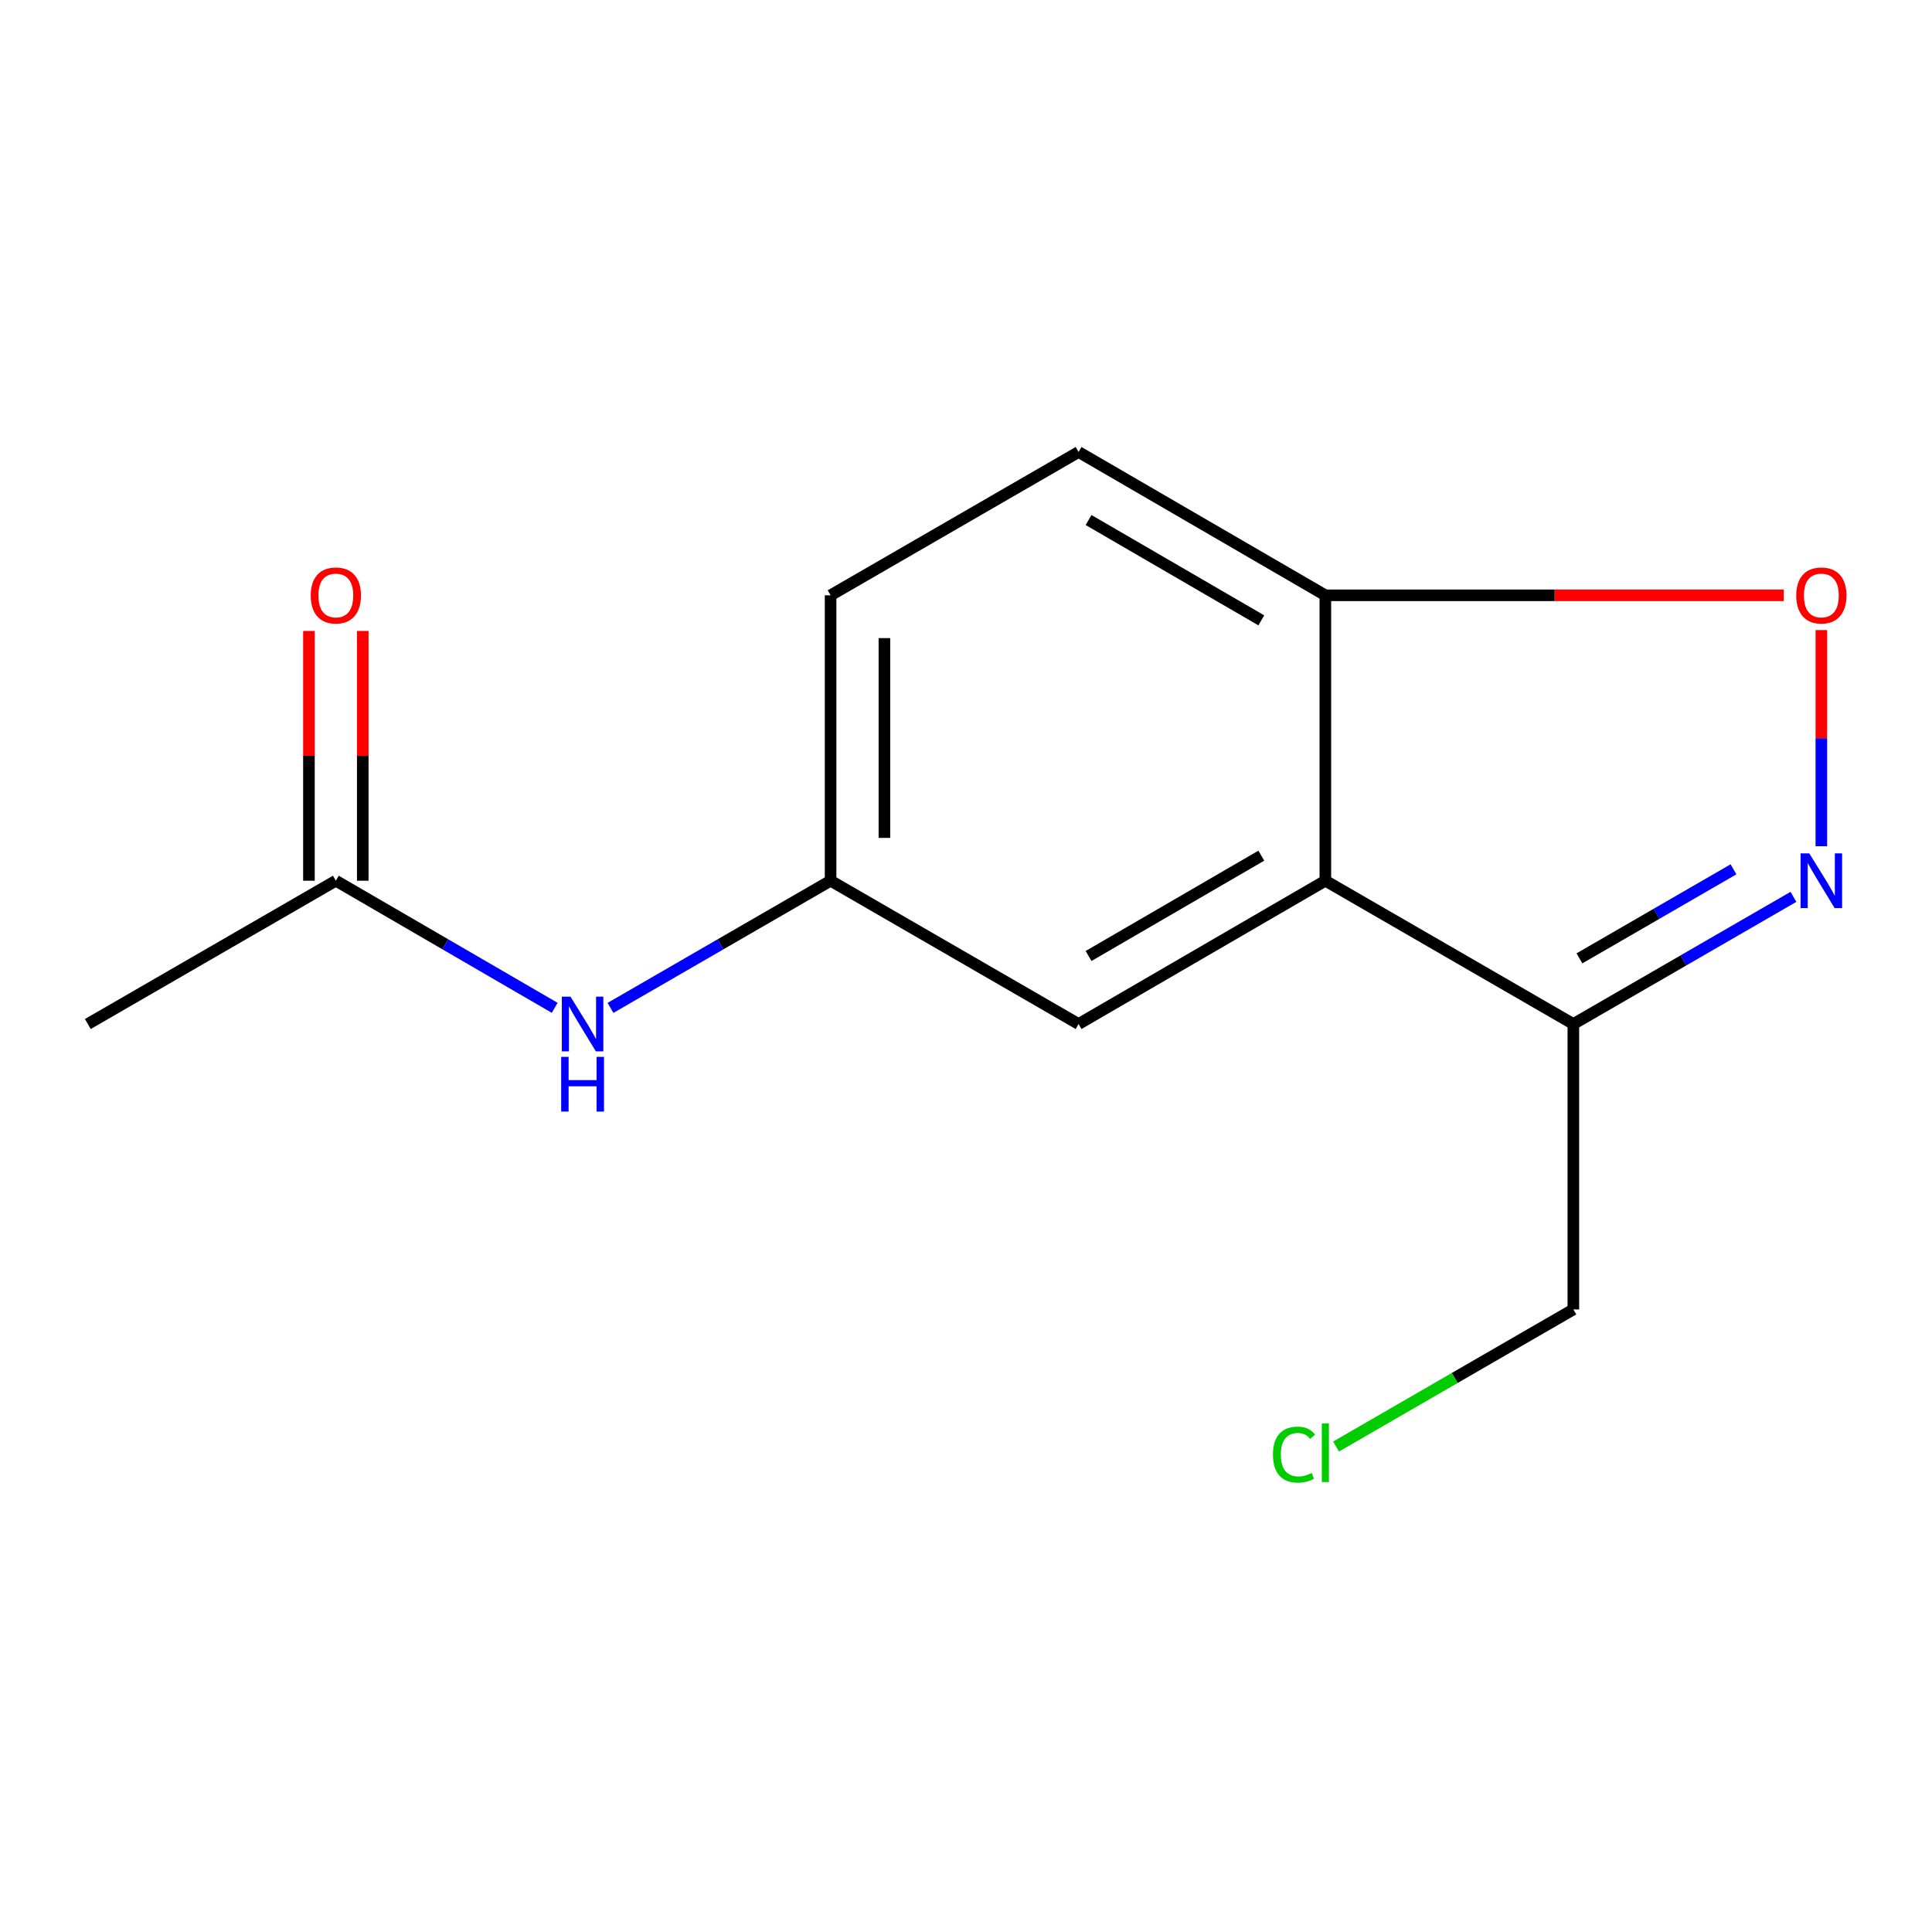 <?xml version='1.0' encoding='iso-8859-1'?>
<svg version='1.1' baseProfile='full'
              xmlns='http://www.w3.org/2000/svg'
                      xmlns:rdkit='http://www.rdkit.org/xml'
                      xmlns:xlink='http://www.w3.org/1999/xlink'
                  xml:space='preserve'
width='1000px' height='1000px' viewBox='0 0 1000 1000'>
<!-- END OF HEADER -->
<rect style='opacity:1.0;fill:#FFFFFF;stroke:none' width='1000' height='1000' x='0' y='0'> </rect>
<path class='bond-1' d='M 928.283,464.204 L 871.324,497.119' style='fill:none;fill-rule:evenodd;stroke:#0000FF;stroke-width:6px;stroke-linecap:butt;stroke-linejoin:miter;stroke-opacity:1' />
<path class='bond-1' d='M 871.324,497.119 L 814.366,530.035' style='fill:none;fill-rule:evenodd;stroke:#000000;stroke-width:6px;stroke-linecap:butt;stroke-linejoin:miter;stroke-opacity:1' />
<path class='bond-1' d='M 897.257,449.958 L 857.386,472.999' style='fill:none;fill-rule:evenodd;stroke:#0000FF;stroke-width:6px;stroke-linecap:butt;stroke-linejoin:miter;stroke-opacity:1' />
<path class='bond-1' d='M 857.386,472.999 L 817.515,496.04' style='fill:none;fill-rule:evenodd;stroke:#000000;stroke-width:6px;stroke-linecap:butt;stroke-linejoin:miter;stroke-opacity:1' />
<path class='bond-2' d='M 942.729,438.002 L 942.729,382.07' style='fill:none;fill-rule:evenodd;stroke:#0000FF;stroke-width:6px;stroke-linecap:butt;stroke-linejoin:miter;stroke-opacity:1' />
<path class='bond-2' d='M 942.729,382.07 L 942.729,326.138' style='fill:none;fill-rule:evenodd;stroke:#FF0000;stroke-width:6px;stroke-linecap:butt;stroke-linejoin:miter;stroke-opacity:1' />
<path class='bond-0' d='M 686.002,455.855 L 814.366,530.035' style='fill:none;fill-rule:evenodd;stroke:#000000;stroke-width:6px;stroke-linecap:butt;stroke-linejoin:miter;stroke-opacity:1' />
<path class='bond-5' d='M 686.002,455.855 L 558.274,530.035' style='fill:none;fill-rule:evenodd;stroke:#000000;stroke-width:6px;stroke-linecap:butt;stroke-linejoin:miter;stroke-opacity:1' />
<path class='bond-5' d='M 652.853,442.892 L 563.442,494.818' style='fill:none;fill-rule:evenodd;stroke:#000000;stroke-width:6px;stroke-linecap:butt;stroke-linejoin:miter;stroke-opacity:1' />
<path class='bond-14' d='M 686.002,455.855 L 686.002,308.131' style='fill:none;fill-rule:evenodd;stroke:#000000;stroke-width:6px;stroke-linecap:butt;stroke-linejoin:miter;stroke-opacity:1' />
<path class='bond-11' d='M 814.366,530.035 L 814.366,677.76' style='fill:none;fill-rule:evenodd;stroke:#000000;stroke-width:6px;stroke-linecap:butt;stroke-linejoin:miter;stroke-opacity:1' />
<path class='bond-3' d='M 923.311,308.131 L 804.657,308.131' style='fill:none;fill-rule:evenodd;stroke:#FF0000;stroke-width:6px;stroke-linecap:butt;stroke-linejoin:miter;stroke-opacity:1' />
<path class='bond-3' d='M 804.657,308.131 L 686.002,308.131' style='fill:none;fill-rule:evenodd;stroke:#000000;stroke-width:6px;stroke-linecap:butt;stroke-linejoin:miter;stroke-opacity:1' />
<path class='bond-9' d='M 686.002,308.131 L 558.274,233.951' style='fill:none;fill-rule:evenodd;stroke:#000000;stroke-width:6px;stroke-linecap:butt;stroke-linejoin:miter;stroke-opacity:1' />
<path class='bond-9' d='M 652.853,321.094 L 563.442,269.168' style='fill:none;fill-rule:evenodd;stroke:#000000;stroke-width:6px;stroke-linecap:butt;stroke-linejoin:miter;stroke-opacity:1' />
<path class='bond-4' d='M 173.833,455.855 L 230.474,488.754' style='fill:none;fill-rule:evenodd;stroke:#000000;stroke-width:6px;stroke-linecap:butt;stroke-linejoin:miter;stroke-opacity:1' />
<path class='bond-4' d='M 230.474,488.754 L 287.114,521.652' style='fill:none;fill-rule:evenodd;stroke:#0000FF;stroke-width:6px;stroke-linecap:butt;stroke-linejoin:miter;stroke-opacity:1' />
<path class='bond-8' d='M 187.762,455.855 L 187.762,391.22' style='fill:none;fill-rule:evenodd;stroke:#000000;stroke-width:6px;stroke-linecap:butt;stroke-linejoin:miter;stroke-opacity:1' />
<path class='bond-8' d='M 187.762,391.22 L 187.762,326.584' style='fill:none;fill-rule:evenodd;stroke:#FF0000;stroke-width:6px;stroke-linecap:butt;stroke-linejoin:miter;stroke-opacity:1' />
<path class='bond-8' d='M 159.904,455.855 L 159.904,391.22' style='fill:none;fill-rule:evenodd;stroke:#000000;stroke-width:6px;stroke-linecap:butt;stroke-linejoin:miter;stroke-opacity:1' />
<path class='bond-8' d='M 159.904,391.22 L 159.904,326.584' style='fill:none;fill-rule:evenodd;stroke:#FF0000;stroke-width:6px;stroke-linecap:butt;stroke-linejoin:miter;stroke-opacity:1' />
<path class='bond-13' d='M 173.833,455.855 L 45.455,530.035' style='fill:none;fill-rule:evenodd;stroke:#000000;stroke-width:6px;stroke-linecap:butt;stroke-linejoin:miter;stroke-opacity:1' />
<path class='bond-7' d='M 558.274,530.035 L 429.91,455.855' style='fill:none;fill-rule:evenodd;stroke:#000000;stroke-width:6px;stroke-linecap:butt;stroke-linejoin:miter;stroke-opacity:1' />
<path class='bond-6' d='M 315.993,521.687 L 372.952,488.771' style='fill:none;fill-rule:evenodd;stroke:#0000FF;stroke-width:6px;stroke-linecap:butt;stroke-linejoin:miter;stroke-opacity:1' />
<path class='bond-6' d='M 372.952,488.771 L 429.91,455.855' style='fill:none;fill-rule:evenodd;stroke:#000000;stroke-width:6px;stroke-linecap:butt;stroke-linejoin:miter;stroke-opacity:1' />
<path class='bond-15' d='M 429.91,455.855 L 429.91,308.131' style='fill:none;fill-rule:evenodd;stroke:#000000;stroke-width:6px;stroke-linecap:butt;stroke-linejoin:miter;stroke-opacity:1' />
<path class='bond-15' d='M 457.768,433.697 L 457.768,330.289' style='fill:none;fill-rule:evenodd;stroke:#000000;stroke-width:6px;stroke-linecap:butt;stroke-linejoin:miter;stroke-opacity:1' />
<path class='bond-10' d='M 558.274,233.951 L 429.91,308.131' style='fill:none;fill-rule:evenodd;stroke:#000000;stroke-width:6px;stroke-linecap:butt;stroke-linejoin:miter;stroke-opacity:1' />
<path class='bond-12' d='M 814.366,677.76 L 752.957,713.24' style='fill:none;fill-rule:evenodd;stroke:#000000;stroke-width:6px;stroke-linecap:butt;stroke-linejoin:miter;stroke-opacity:1' />
<path class='bond-12' d='M 752.957,713.24 L 691.549,748.72' style='fill:none;fill-rule:evenodd;stroke:#00CC00;stroke-width:6px;stroke-linecap:butt;stroke-linejoin:miter;stroke-opacity:1' />
<path  class='atom-0' d='M 936.469 441.695
L 945.749 456.695
Q 946.669 458.175, 948.149 460.855
Q 949.629 463.535, 949.709 463.695
L 949.709 441.695
L 953.469 441.695
L 953.469 470.015
L 949.589 470.015
L 939.629 453.615
Q 938.469 451.695, 937.229 449.495
Q 936.029 447.295, 935.669 446.615
L 935.669 470.015
L 931.989 470.015
L 931.989 441.695
L 936.469 441.695
' fill='#0000FF'/>
<path  class='atom-3' d='M 929.729 308.211
Q 929.729 301.411, 933.089 297.611
Q 936.449 293.811, 942.729 293.811
Q 949.009 293.811, 952.369 297.611
Q 955.729 301.411, 955.729 308.211
Q 955.729 315.091, 952.329 319.011
Q 948.929 322.891, 942.729 322.891
Q 936.489 322.891, 933.089 319.011
Q 929.729 315.131, 929.729 308.211
M 942.729 319.691
Q 947.049 319.691, 949.369 316.811
Q 951.729 313.891, 951.729 308.211
Q 951.729 302.651, 949.369 299.851
Q 947.049 297.011, 942.729 297.011
Q 938.409 297.011, 936.049 299.811
Q 933.729 302.611, 933.729 308.211
Q 933.729 313.931, 936.049 316.811
Q 938.409 319.691, 942.729 319.691
' fill='#FF0000'/>
<path  class='atom-7' d='M 295.287 515.875
L 304.567 530.875
Q 305.487 532.355, 306.967 535.035
Q 308.447 537.715, 308.527 537.875
L 308.527 515.875
L 312.287 515.875
L 312.287 544.195
L 308.407 544.195
L 298.447 527.795
Q 297.287 525.875, 296.047 523.675
Q 294.847 521.475, 294.487 520.795
L 294.487 544.195
L 290.807 544.195
L 290.807 515.875
L 295.287 515.875
' fill='#0000FF'/>
<path  class='atom-7' d='M 290.467 547.027
L 294.307 547.027
L 294.307 559.067
L 308.787 559.067
L 308.787 547.027
L 312.627 547.027
L 312.627 575.347
L 308.787 575.347
L 308.787 562.267
L 294.307 562.267
L 294.307 575.347
L 290.467 575.347
L 290.467 547.027
' fill='#0000FF'/>
<path  class='atom-9' d='M 160.833 308.211
Q 160.833 301.411, 164.193 297.611
Q 167.553 293.811, 173.833 293.811
Q 180.113 293.811, 183.473 297.611
Q 186.833 301.411, 186.833 308.211
Q 186.833 315.091, 183.433 319.011
Q 180.033 322.891, 173.833 322.891
Q 167.593 322.891, 164.193 319.011
Q 160.833 315.131, 160.833 308.211
M 173.833 319.691
Q 178.153 319.691, 180.473 316.811
Q 182.833 313.891, 182.833 308.211
Q 182.833 302.651, 180.473 299.851
Q 178.153 297.011, 173.833 297.011
Q 169.513 297.011, 167.153 299.811
Q 164.833 302.611, 164.833 308.211
Q 164.833 313.931, 167.153 316.811
Q 169.513 319.691, 173.833 319.691
' fill='#FF0000'/>
<path  class='atom-13' d='M 658.882 752.904
Q 658.882 745.864, 662.162 742.184
Q 665.482 738.464, 671.762 738.464
Q 677.602 738.464, 680.722 742.584
L 678.082 744.744
Q 675.802 741.744, 671.762 741.744
Q 667.482 741.744, 665.202 744.624
Q 662.962 747.464, 662.962 752.904
Q 662.962 758.504, 665.282 761.384
Q 667.642 764.264, 672.202 764.264
Q 675.322 764.264, 678.962 762.384
L 680.082 765.384
Q 678.602 766.344, 676.362 766.904
Q 674.122 767.464, 671.642 767.464
Q 665.482 767.464, 662.162 763.704
Q 658.882 759.944, 658.882 752.904
' fill='#00CC00'/>
<path  class='atom-13' d='M 684.162 736.744
L 687.842 736.744
L 687.842 767.104
L 684.162 767.104
L 684.162 736.744
' fill='#00CC00'/>
</svg>
